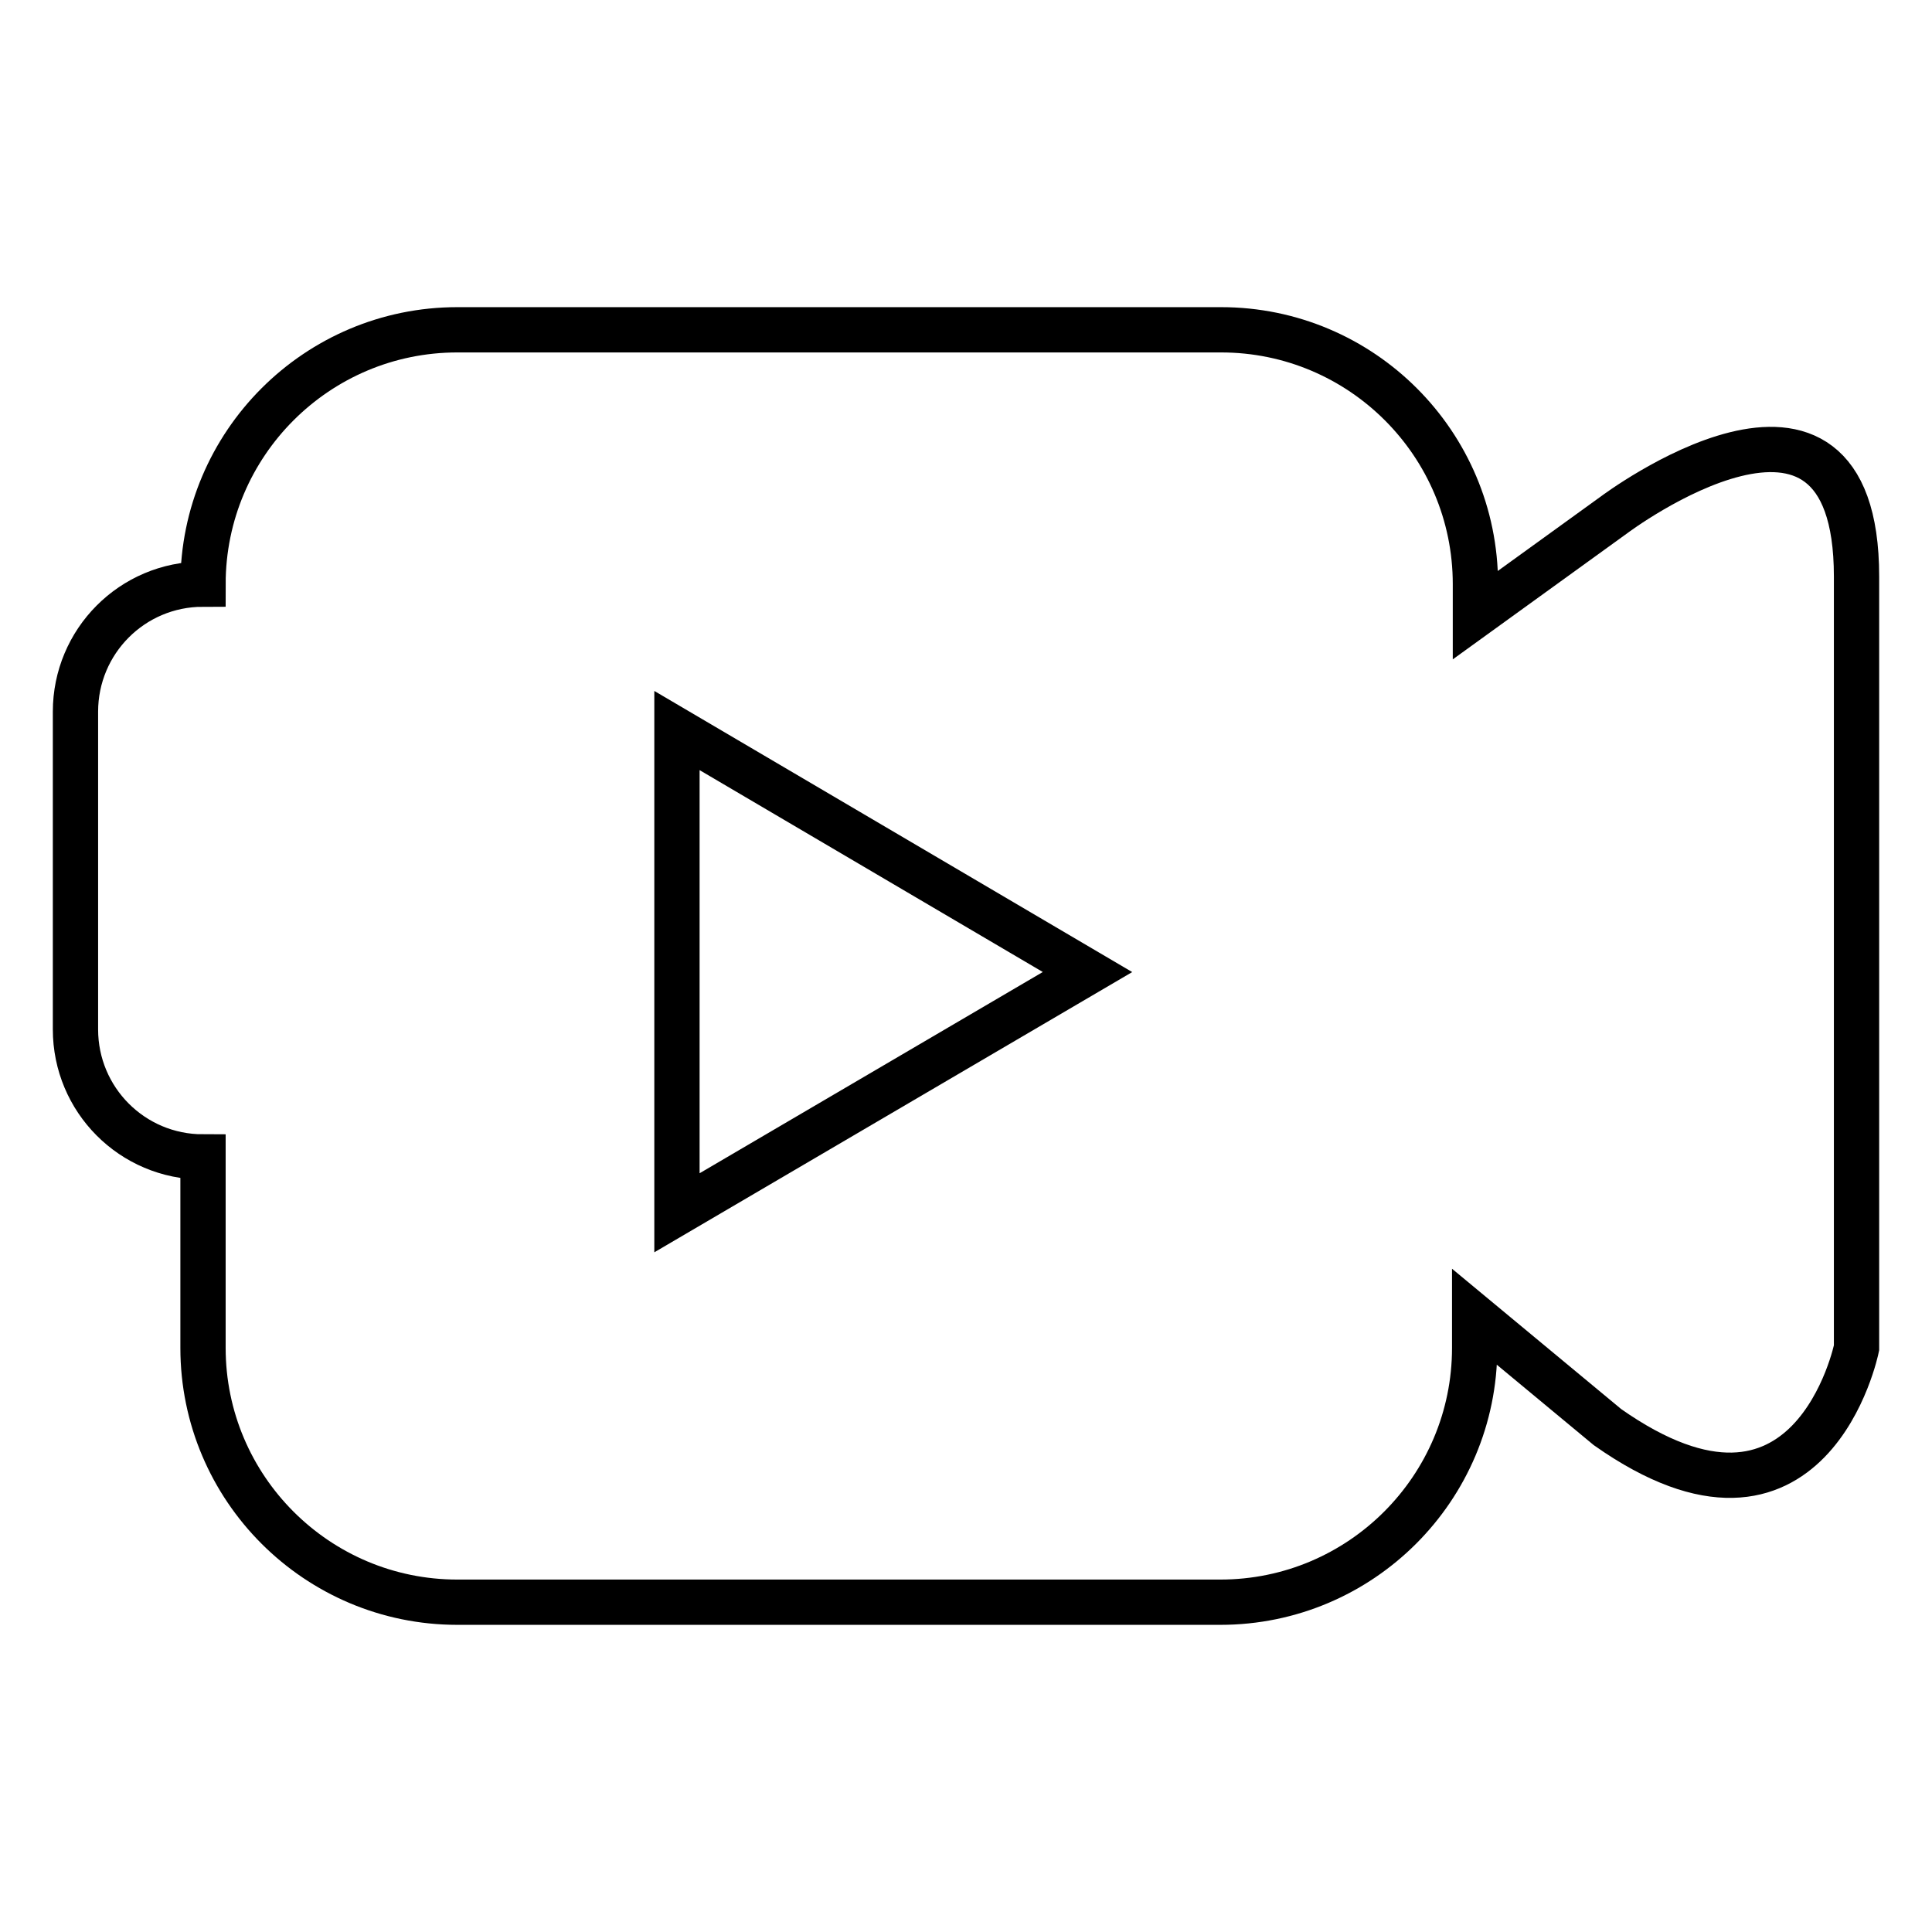 <?xml version="1.0" encoding="utf-8"?>
<!-- Svg Vector Icons : http://www.onlinewebfonts.com/icon -->
<!DOCTYPE svg PUBLIC "-//W3C//DTD SVG 1.1//EN" "http://www.w3.org/Graphics/SVG/1.1/DTD/svg11.dtd">
<svg version="1.1" xmlns="http://www.w3.org/2000/svg" xmlns:xlink="http://www.w3.org/1999/xlink" x="0px" y="0px" viewBox="0 0 256 256" enable-background="new 0 0 256 256" xml:space="preserve">
<g> <path stroke-width="6" fill-opacity="0" stroke="#000000"  d="M213.9,68.2l-18.4,13.3v-4.1c0-18.6-15.1-33.7-33.7-33.7H60.6c-18.6,0-33.7,15.1-33.7,33.7 C17.5,77.4,10,85,10,94.3v42.1c0,9.3,7.5,16.9,16.9,16.9v25.3c0,18.6,15.1,33.7,33.7,33.7h101.1c18.6,0,33.7-15.1,33.7-33.7v-4.1 l17.6,14.6c27,19,33-10.5,33-10.5V76.4C246,44.1,213.9,68.2,213.9,68.2L213.9,68.2L213.9,68.2z M89.7,160.7V96.8l54.4,32 L89.7,160.7L89.7,160.7L89.7,160.7z"/></g>
</svg>
